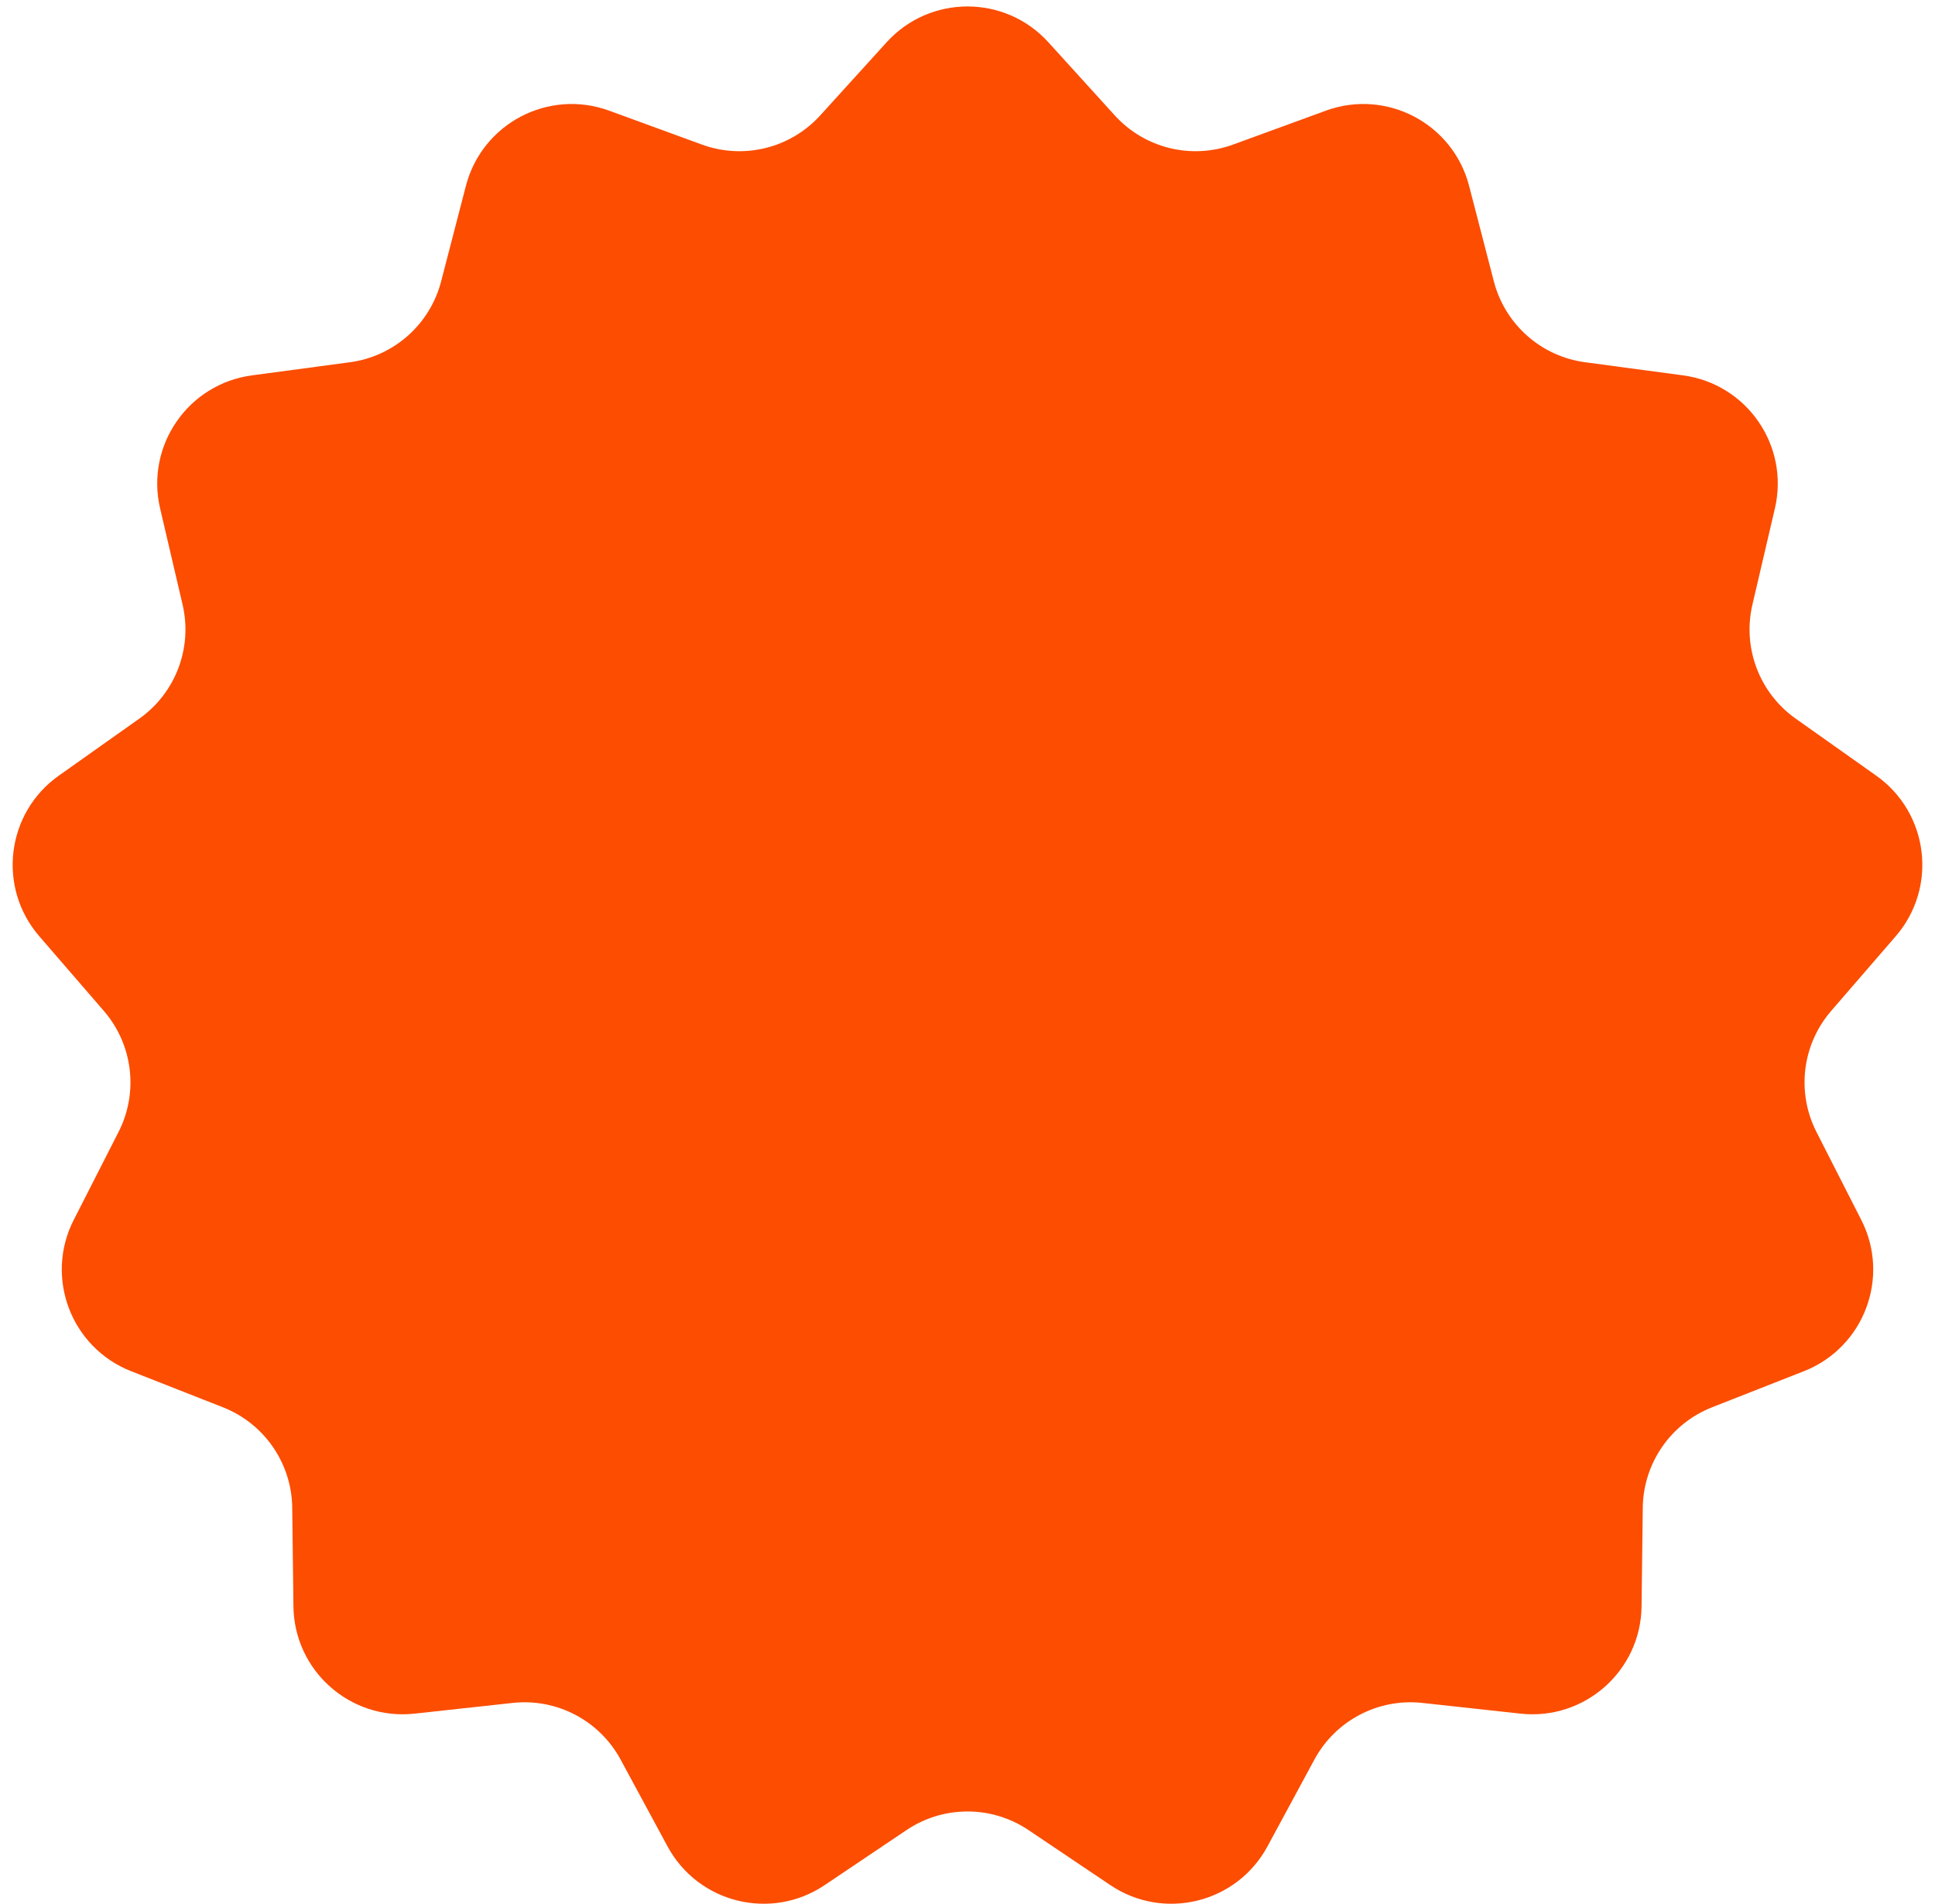 <?xml version="1.0" encoding="UTF-8"?> <svg xmlns="http://www.w3.org/2000/svg" width="124" height="122" viewBox="0 0 124 122" fill="none"> <path d="M56.817 2.709C59.595 -0.351 64.405 -0.351 67.183 2.709L71.436 7.394C73.349 9.502 76.348 10.241 79.022 9.264L84.964 7.092C88.846 5.674 93.105 7.909 94.143 11.909L95.731 18.034C96.446 20.789 98.758 22.838 101.579 23.215L107.851 24.054C111.947 24.602 114.68 28.56 113.739 32.585L112.3 38.746C111.652 41.518 112.747 44.406 115.07 46.051L120.234 49.708C123.606 52.097 124.186 56.872 121.483 59.998L117.345 64.785C115.483 66.938 115.111 70.004 116.403 72.541L119.276 78.179C121.152 81.861 119.446 86.359 115.6 87.871L109.711 90.186C107.062 91.228 105.308 93.77 105.273 96.616L105.196 102.943C105.146 107.075 101.546 110.265 97.437 109.817L91.147 109.13C88.318 108.821 85.583 110.257 84.23 112.761L81.222 118.327C79.257 121.963 74.586 123.114 71.157 120.808L65.906 117.277C63.544 115.689 60.456 115.689 58.094 117.277L52.843 120.808C49.414 123.114 44.743 121.963 42.779 118.327L39.77 112.761C38.417 110.257 35.682 108.821 32.853 109.13L26.563 109.817C22.454 110.265 18.854 107.075 18.804 102.943L18.727 96.616C18.692 93.77 16.938 91.228 14.289 90.186L8.4 87.871C4.554 86.359 2.848 81.861 4.724 78.179L7.597 72.541C8.889 70.004 8.517 66.938 6.655 64.785L2.517 59.998C-0.186 56.872 0.394 52.097 3.766 49.708L8.93 46.051C11.253 44.406 12.348 41.518 11.7 38.746L10.261 32.585C9.32 28.56 12.053 24.602 16.149 24.054L22.421 23.215C25.242 22.838 27.554 20.789 28.268 18.034L29.857 11.909C30.895 7.909 35.154 5.674 39.036 7.092L44.978 9.264C47.652 10.241 50.651 9.502 52.564 7.394L56.817 2.709Z" fill="#FC4D01"></path> </svg> 